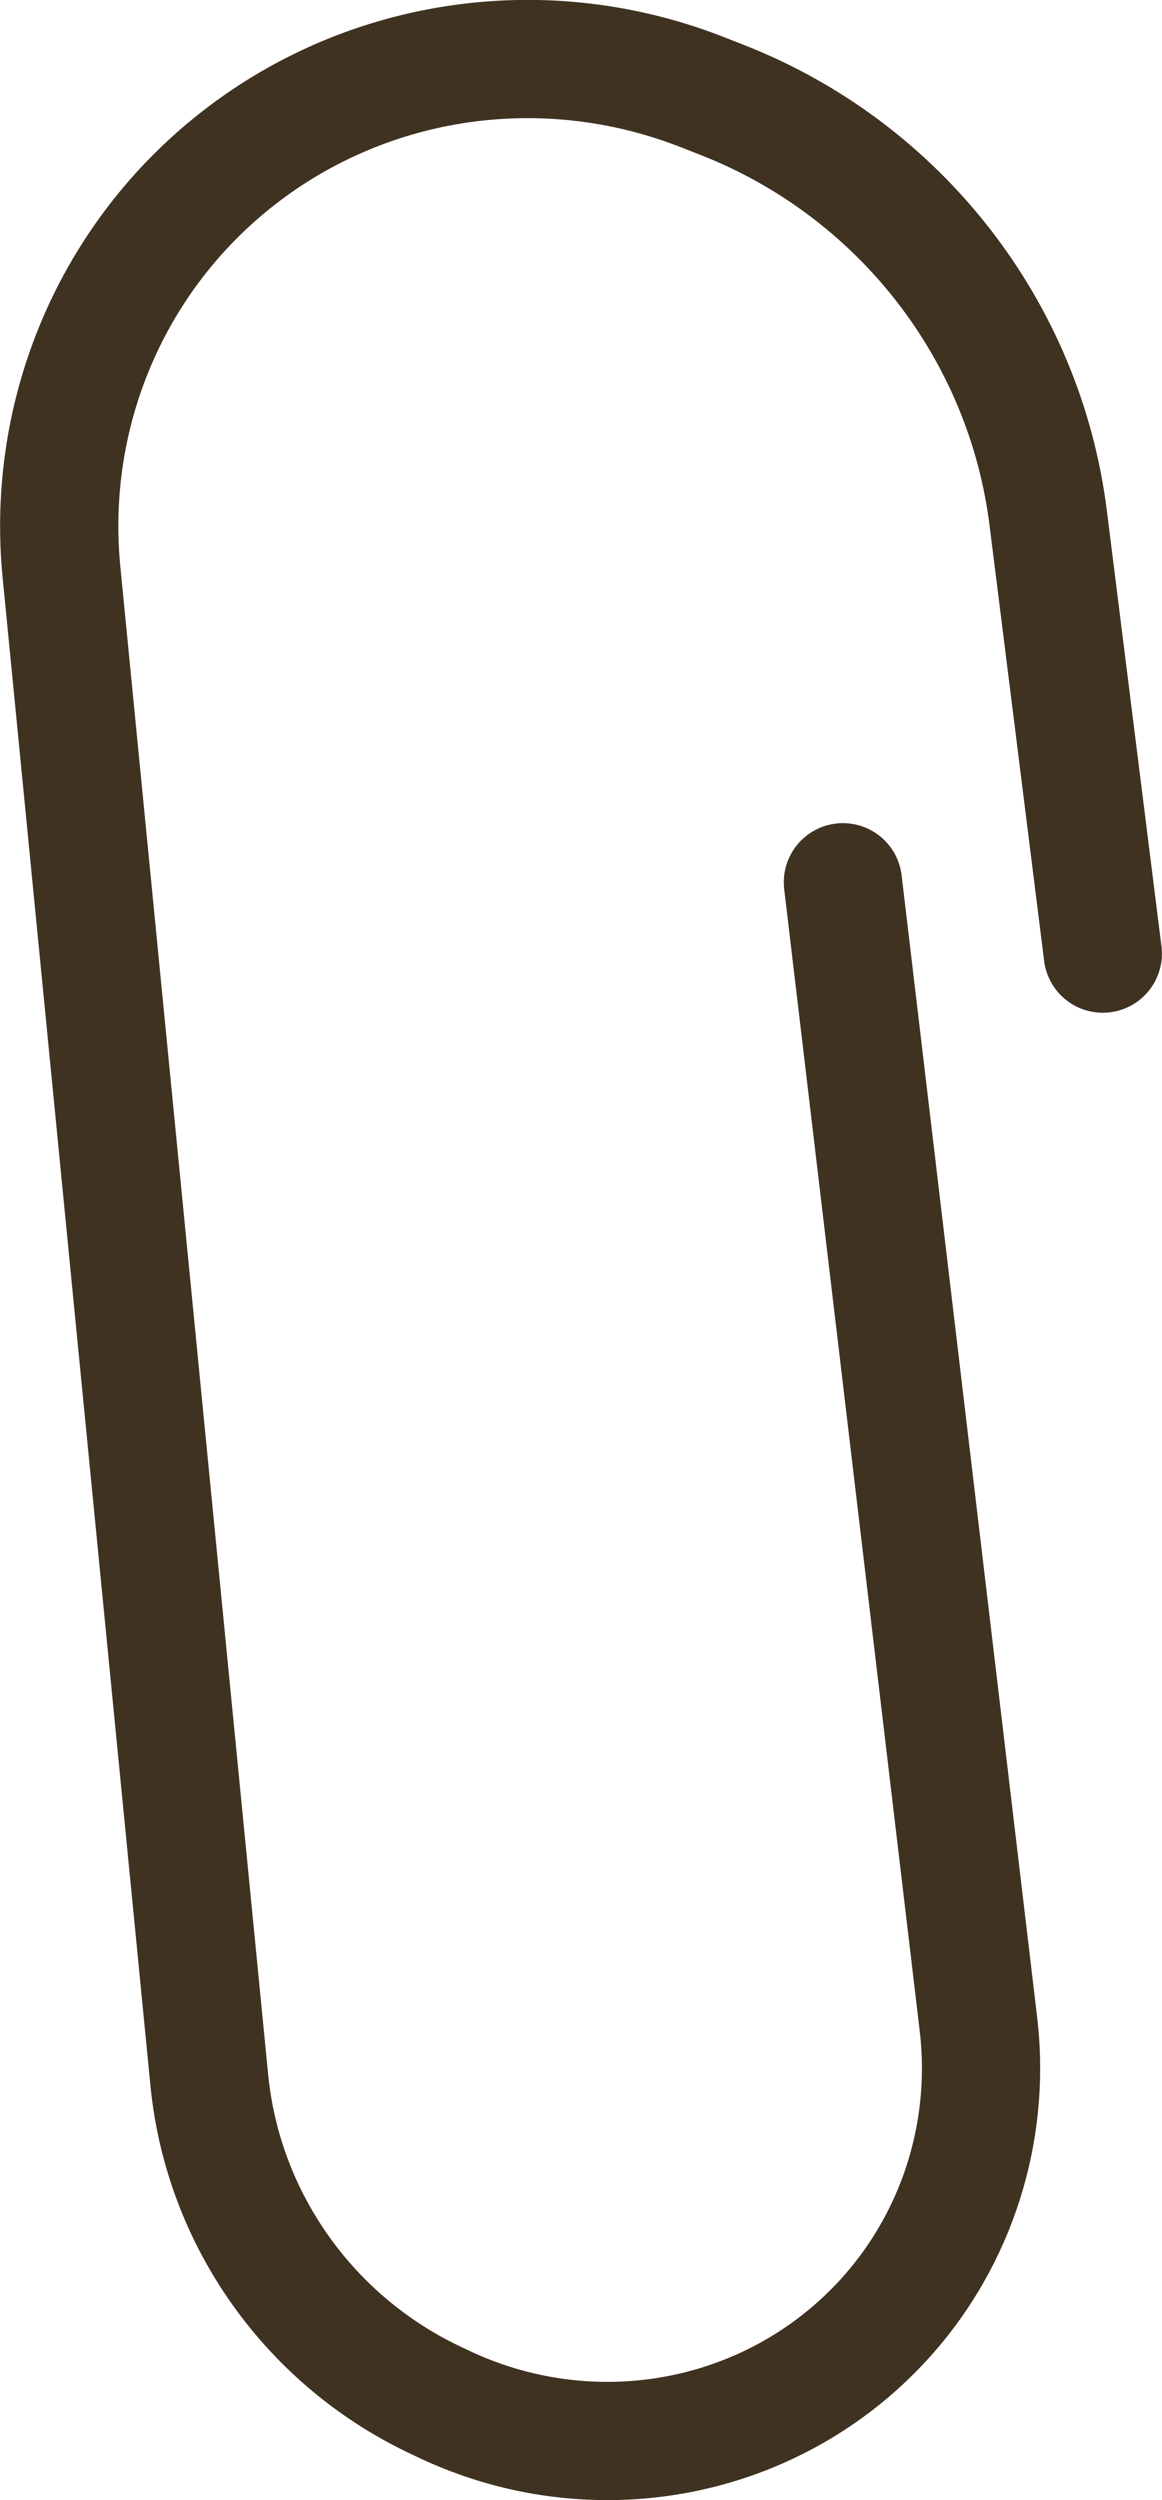 <?xml version="1.0" encoding="UTF-8"?> <svg xmlns="http://www.w3.org/2000/svg" viewBox="0 0 14.741 31.711" fill="none"><path d="M10.693 11.191L12.412 25.672C12.6 27.259 11.984 28.826 10.769 29.849V29.849C9.354 31.04 7.365 31.299 5.667 30.512L5.561 30.462C3.936 29.709 2.828 28.154 2.655 26.383L0.78 7.258C0.581 5.228 1.427 3.249 3.028 2.003V2.003C4.689 0.709 6.922 0.391 8.905 1.167L9.16 1.267C11.407 2.147 12.998 4.186 13.297 6.568L13.99 12.096" stroke="#3F3221" stroke-width="1.5" stroke-linecap="round"></path></svg> 